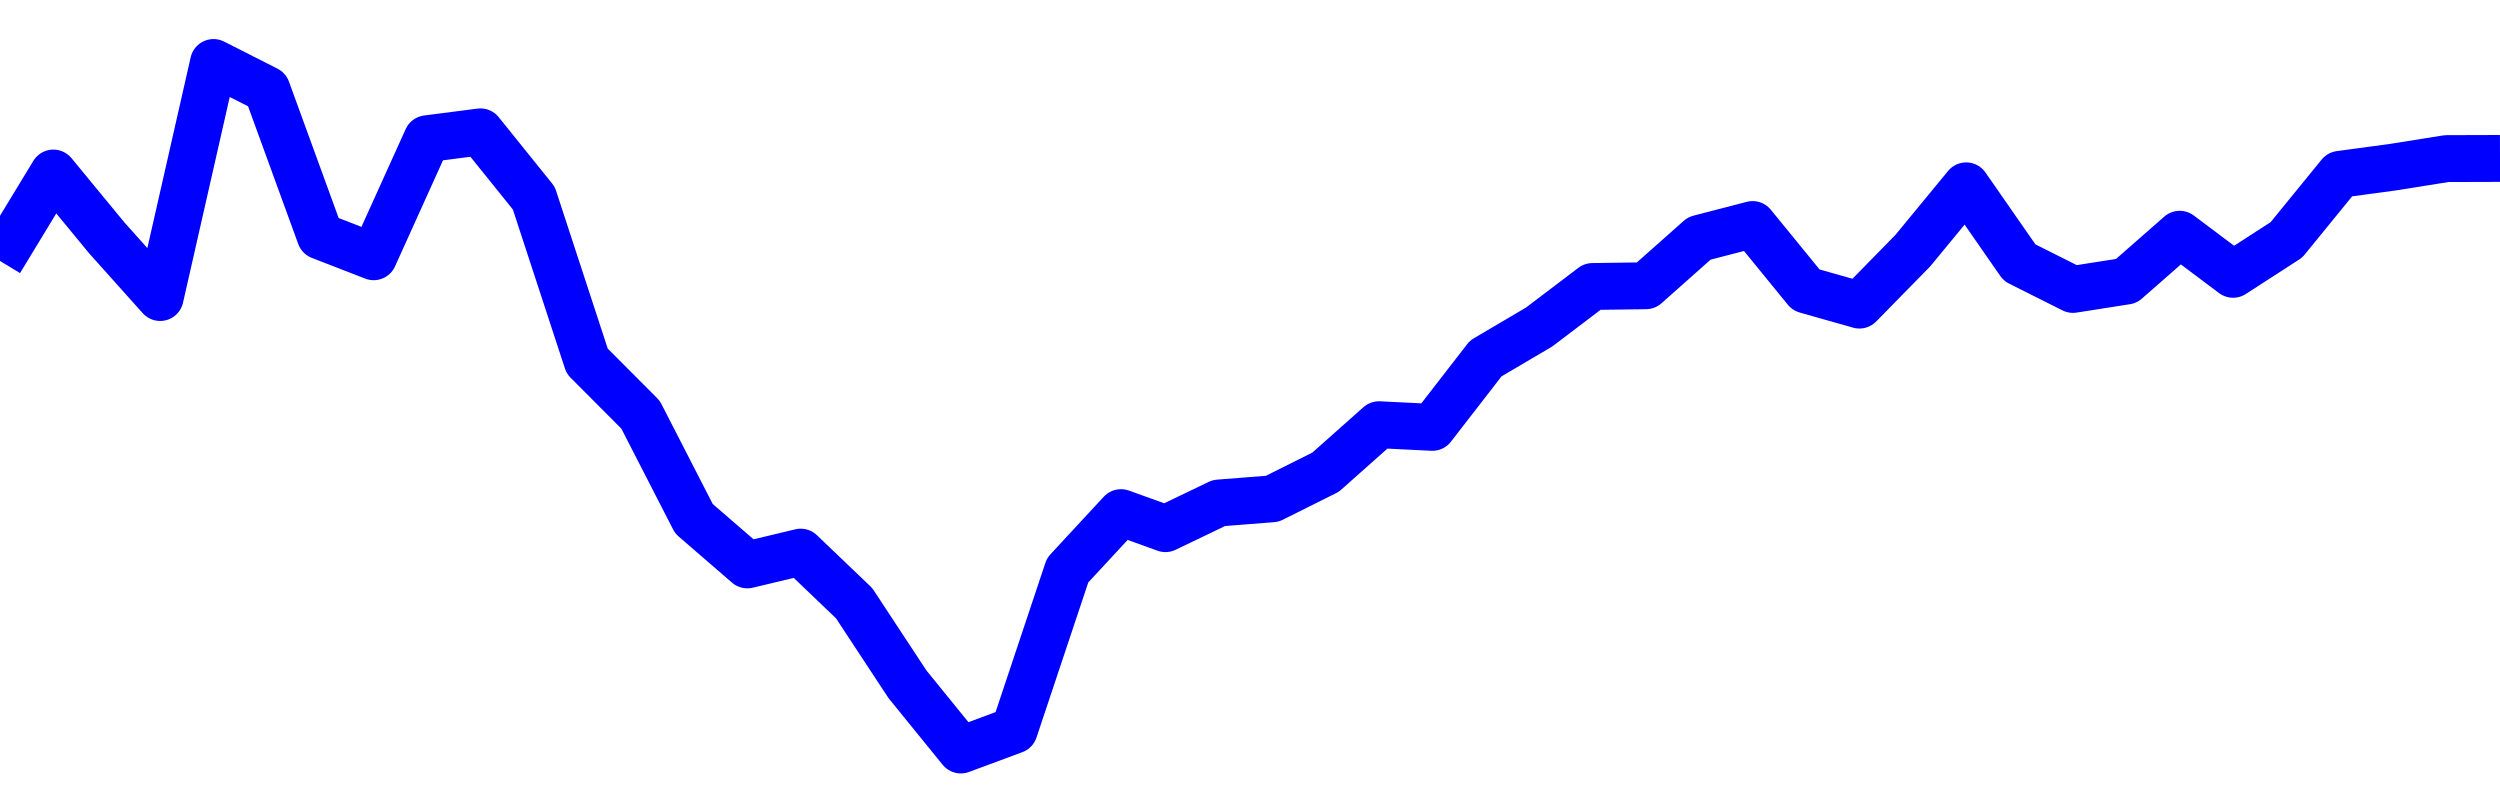 <svg xmlns="http://www.w3.org/2000/svg" fill="none" width="80" height="26"><polyline points="0,8.35 1.708,5.537 3.416,7.611 5.125,9.521 6.833,2 8.541,2.866 10.249,7.553 11.957,8.216 13.665,4.44 15.374,4.219 17.082,6.34 18.79,11.557 20.498,13.271 22.206,16.599 23.915,18.077 25.623,17.668 27.331,19.302 29.039,21.897 30.747,24 32.456,23.365 34.164,18.248 35.872,16.404 37.295,16.917 39.004,16.096 40.712,15.962 42.42,15.109 44.128,13.591 45.836,13.676 47.544,11.471 49.253,10.464 50.961,9.168 52.669,9.144 54.377,7.628 56.085,7.185 57.794,9.279 59.502,9.763 61.21,8.021 62.918,5.947 64.626,8.404 66.335,9.262 68.043,8.994 69.751,7.496 71.459,8.778 73.167,7.674 74.875,5.579 76.584,5.348 78.292,5.075 80,5.07 " stroke-linejoin="round" style="fill: transparent; stroke:blue; stroke-width:1.5" /></svg>
